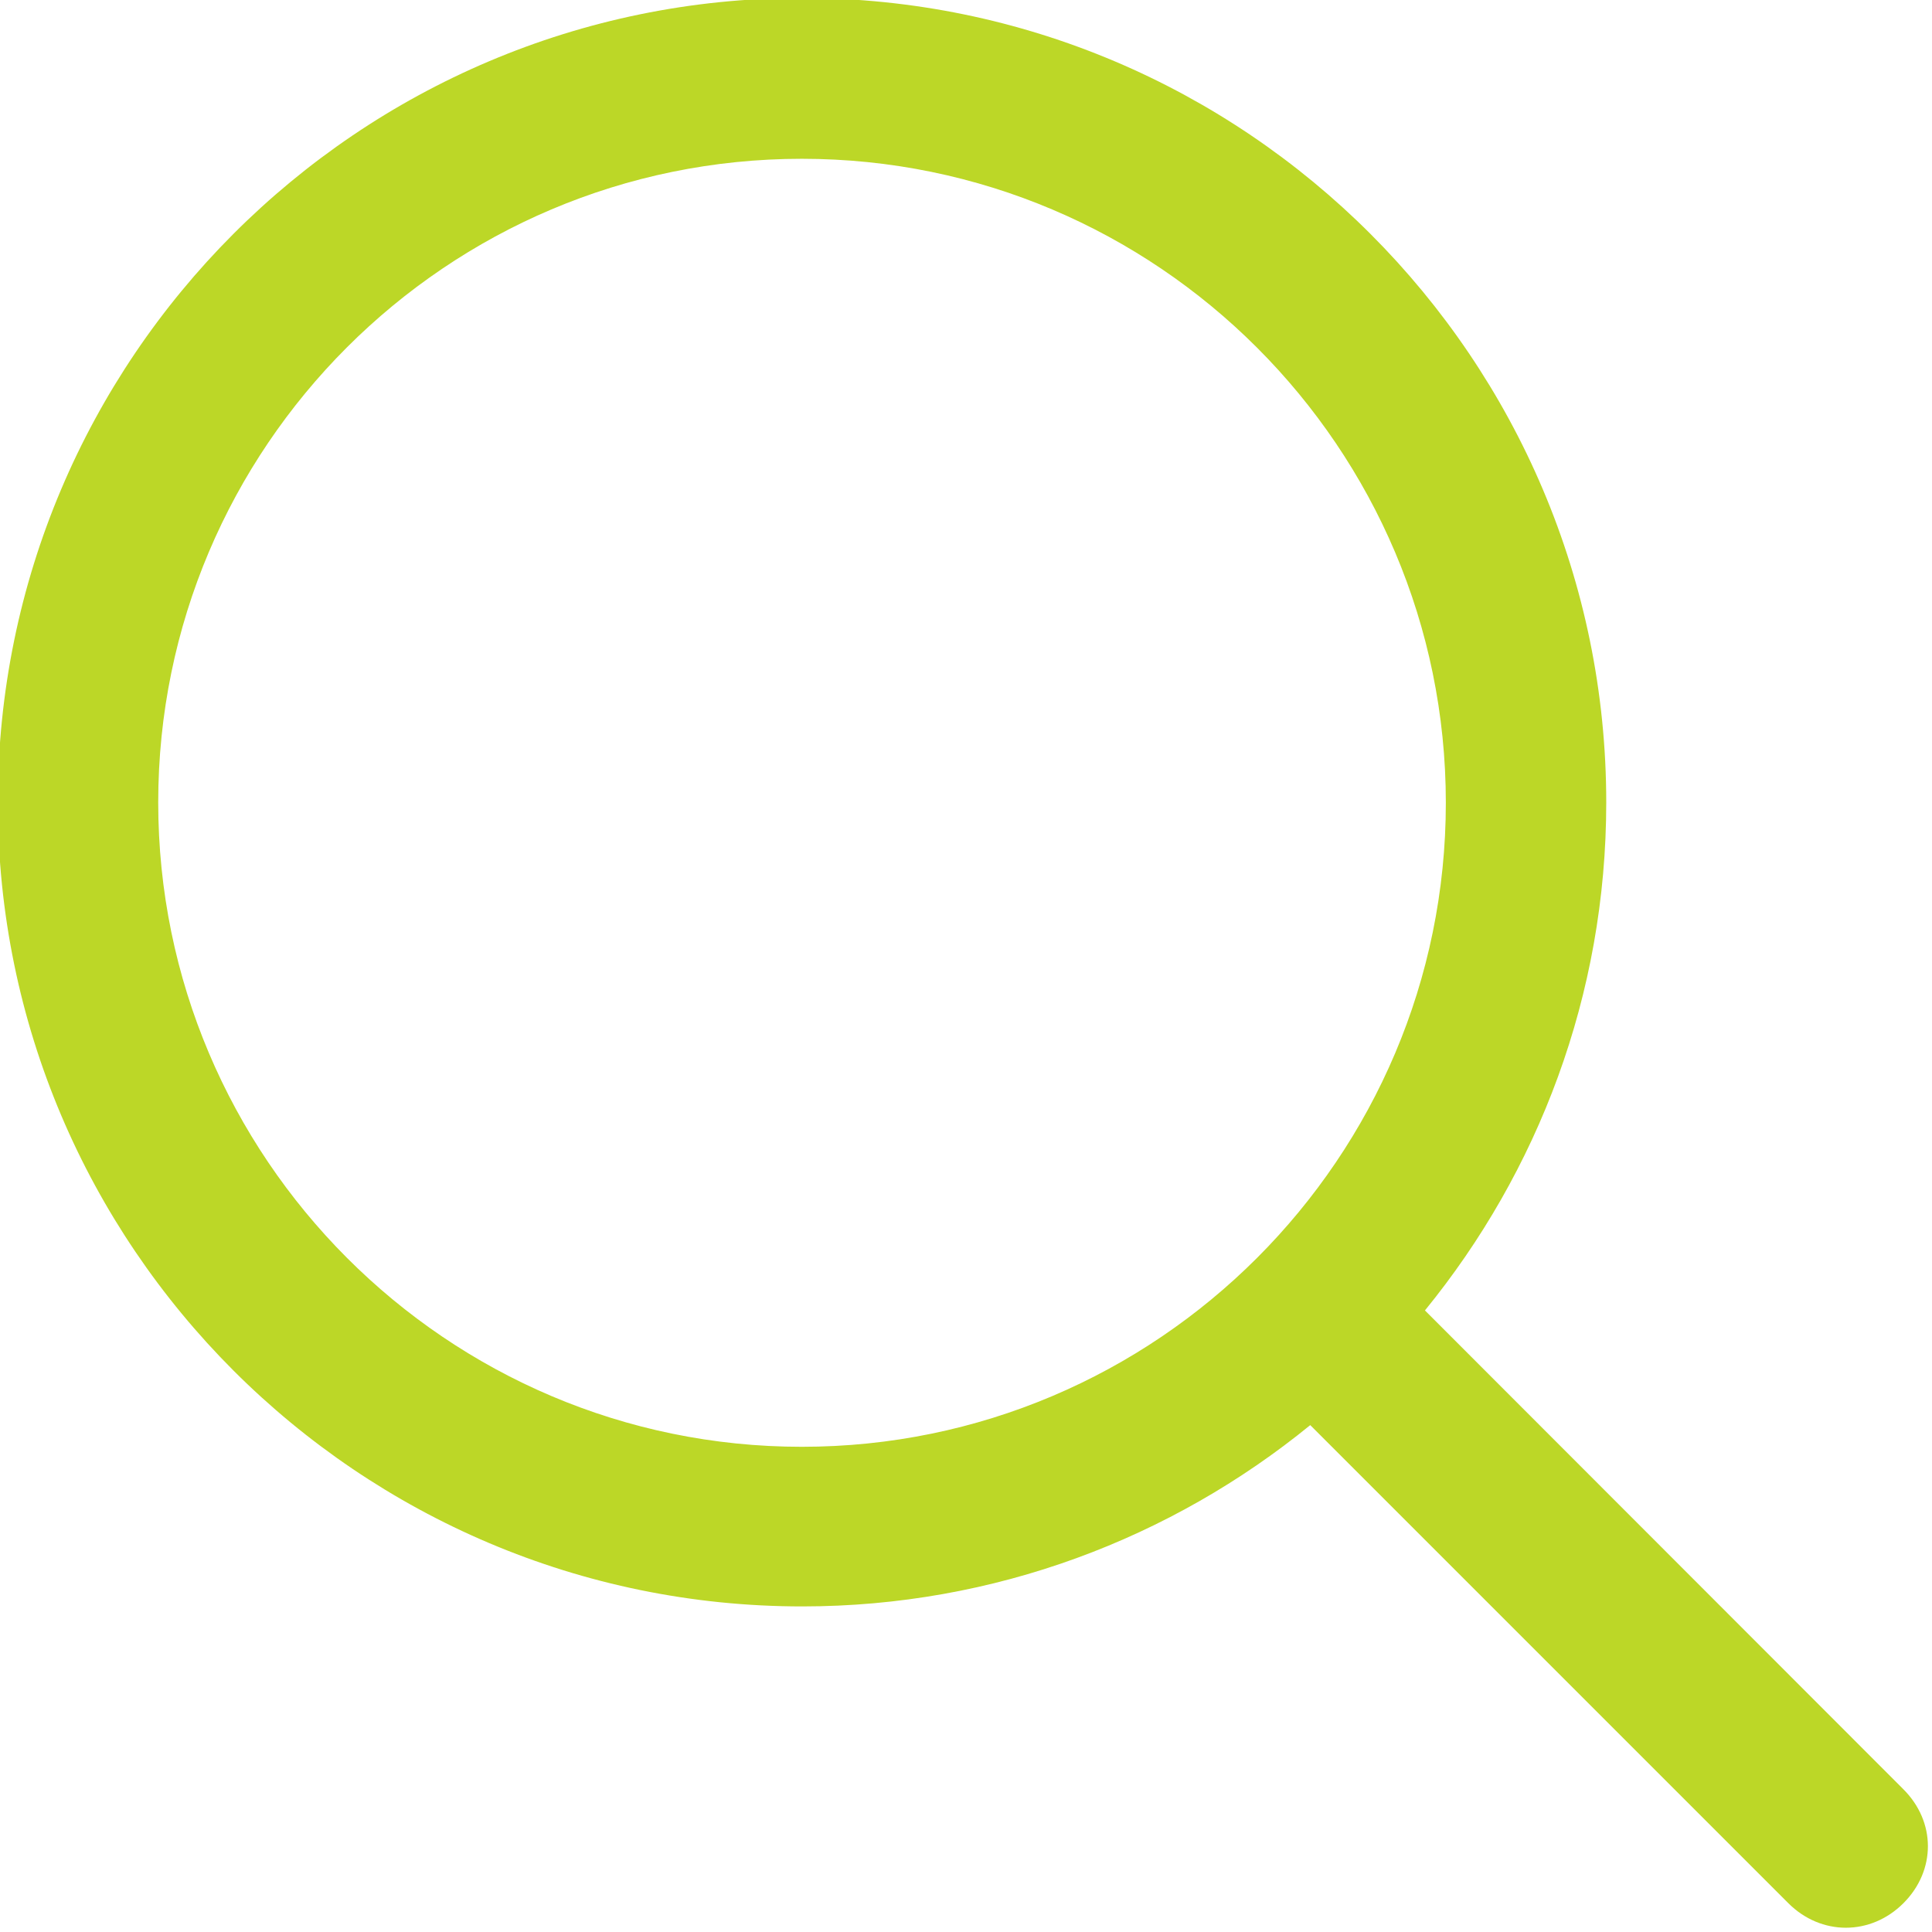 <?xml version="1.0" encoding="UTF-8" standalone="no" ?>
<!DOCTYPE svg PUBLIC "-//W3C//DTD SVG 1.1//EN" "http://www.w3.org/Graphics/SVG/1.1/DTD/svg11.dtd">
<svg xmlns="http://www.w3.org/2000/svg" xmlns:xlink="http://www.w3.org/1999/xlink" version="1.1" width="500" height="500" viewBox="0 0 500 500" xml:space="preserve">
<desc>Created with Fabric.js 4.6.0</desc>
<defs>
</defs>
<g transform="matrix(1.02 0 0 1.02 249.19 249.19)" id="nc2OUuGH1RP2nb0nnMUZw"  >
<path style="stroke: none; stroke-width: 1; stroke-dasharray: none; stroke-linecap: butt; stroke-dashoffset: 0; stroke-linejoin: miter; stroke-miterlimit: 4; fill: rgb(188,215,39); fill-rule: nonzero; opacity: 1;" vector-effect="non-scaling-stroke"  transform=" translate(-244.86, -244.86)" d="M 483.4 454.444 L 362.1 333.044 C 390.8 297.844 408.1 253.044 408.1 204.144 C 408.1 91.644 316.6 0.044 204 0.044 C 91.4 0.044 0 91.644 0 204.144 C 0 316.644 91.5 408.144 204.1 408.144 C 252.9 408.144 297.8 390.844 333 362.144 L 454.3 483.444 C 462.6 491.744 475.2 491.744 483.5 483.444 C 491.8 475.144 491.8 462.744 483.4 454.444 z M 40.7 204.144 C 40.7 114.044 113.9 40.844 204 40.844 C 294.1 40.844 367.4 114.144 367.4 204.244 C 367.4 294.344 294.1 367.644 204 367.644 C 113.9 367.644 40.7 294.244 40.7 204.144 z" stroke-linecap="round" />
</g>
</svg>